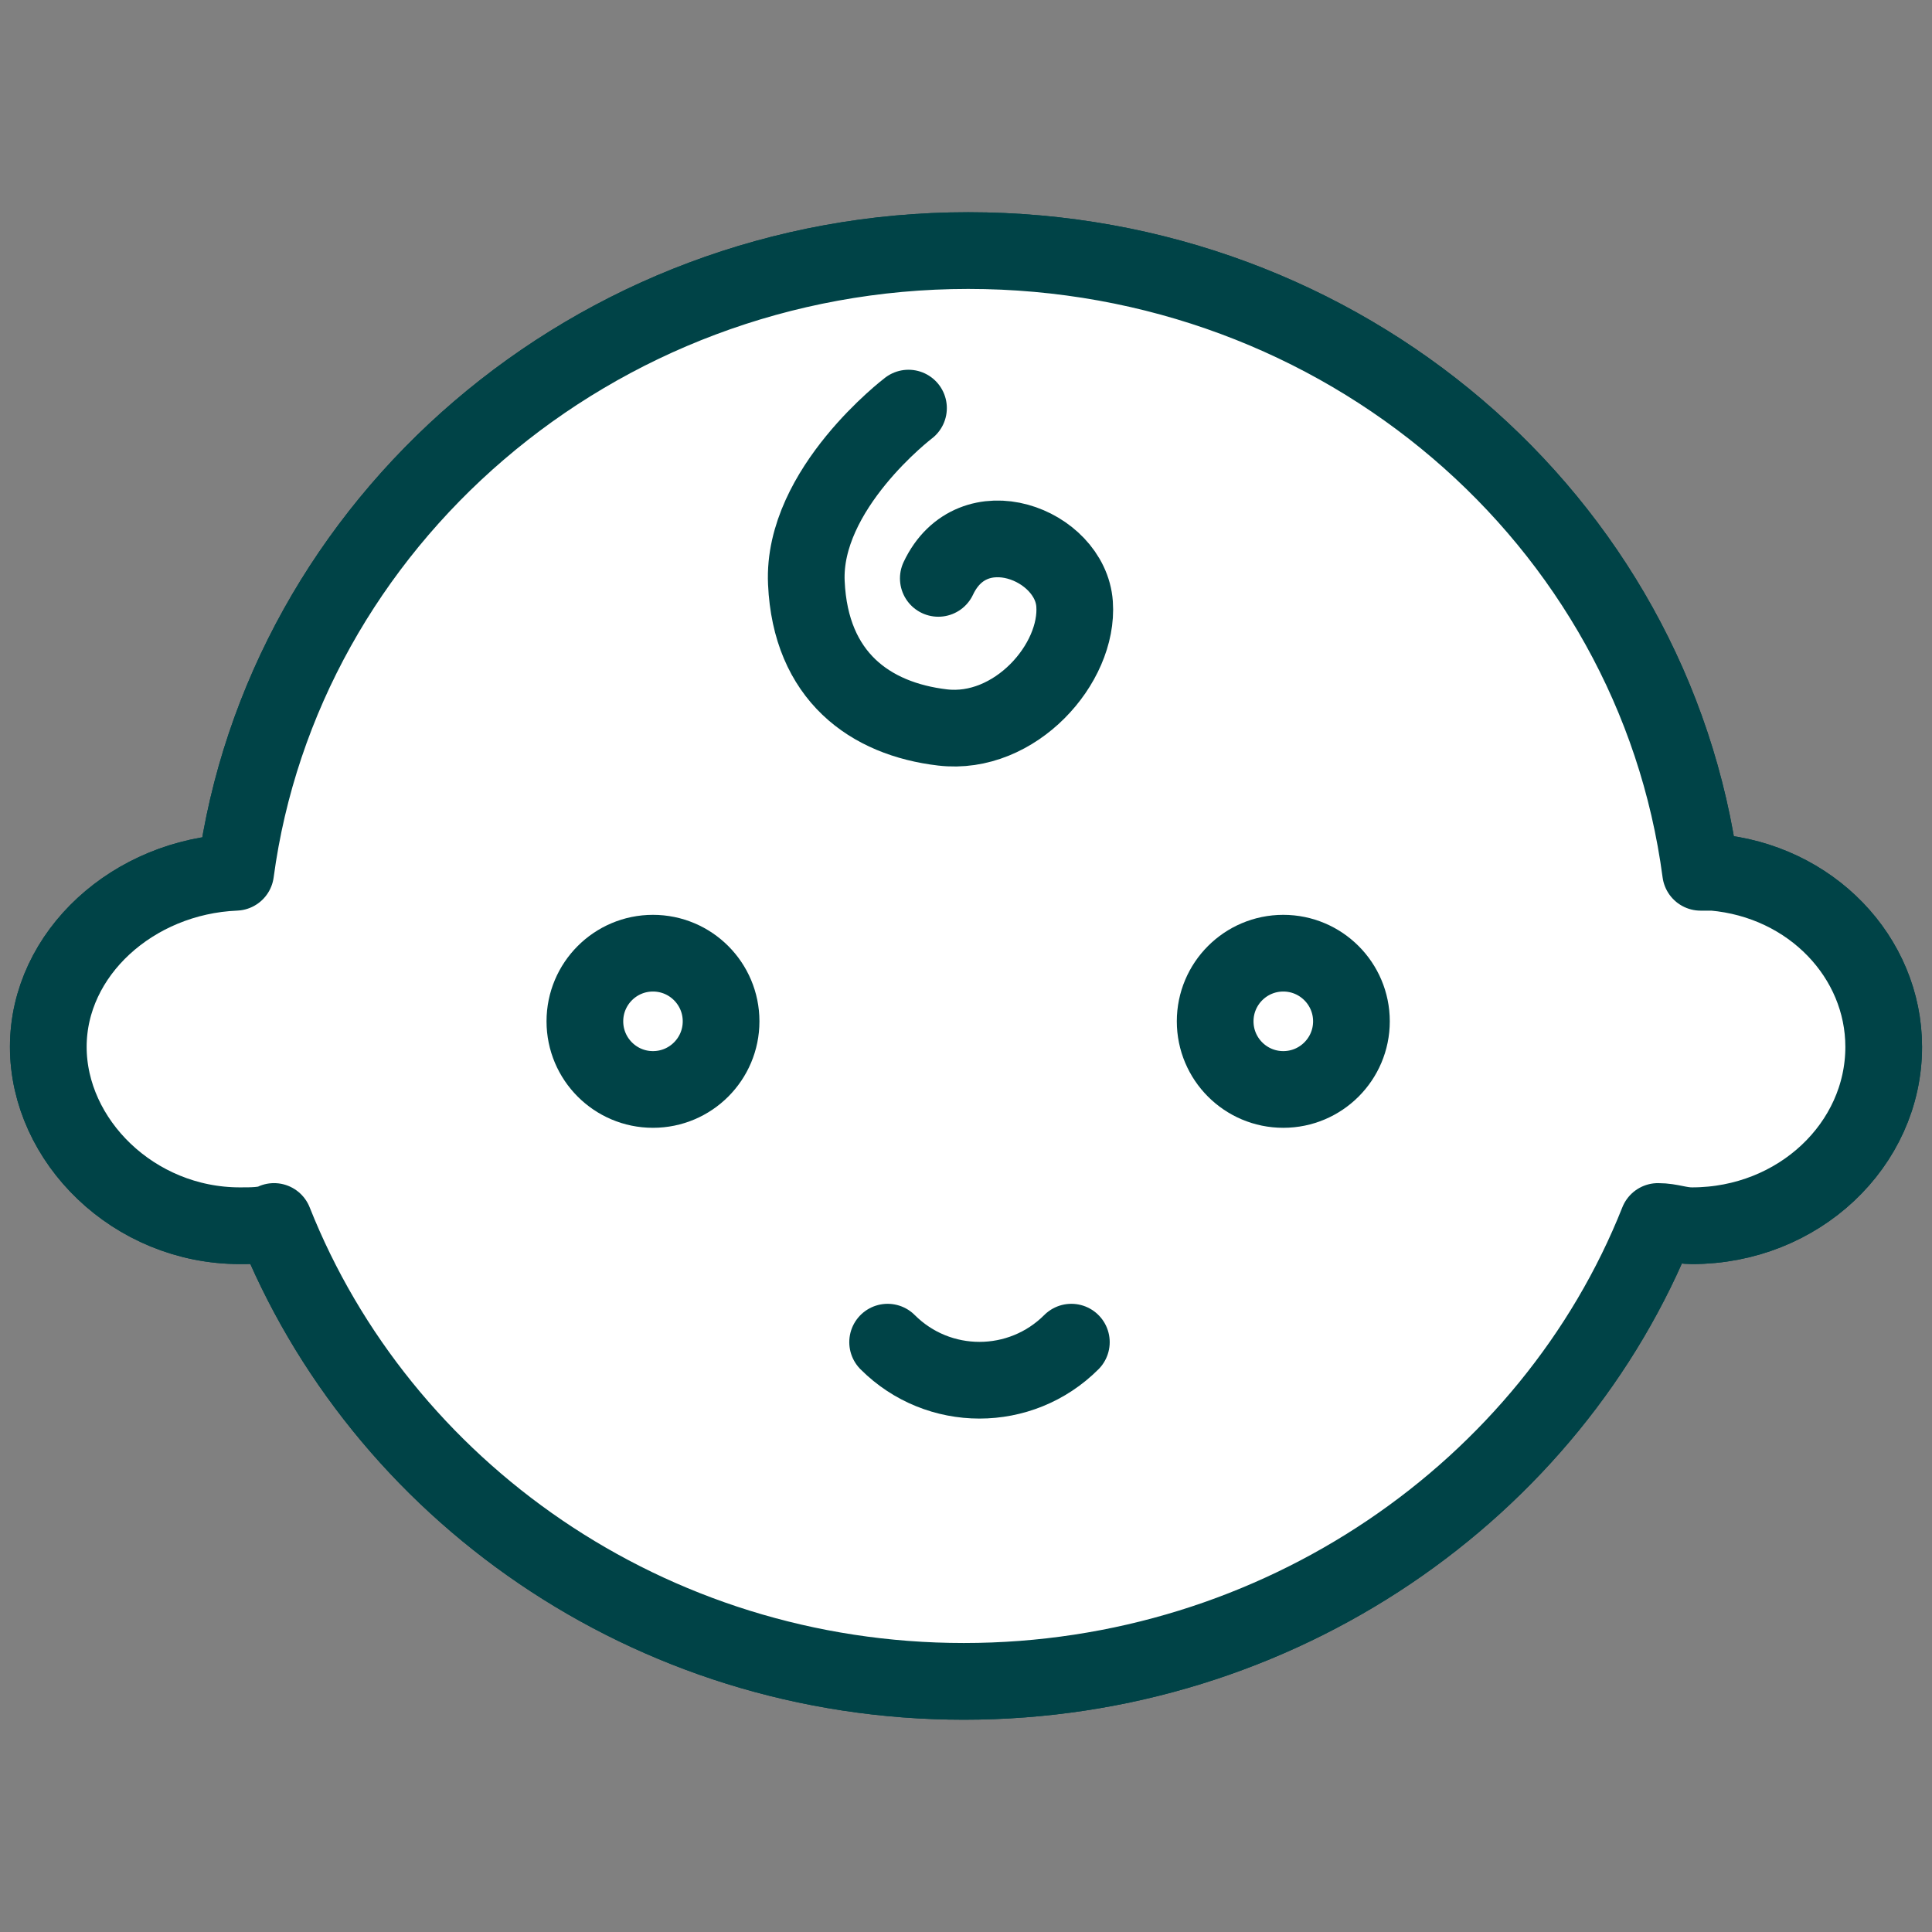 <svg width="30" height="30" viewBox="0 0 30 30" fill="none" xmlns="http://www.w3.org/2000/svg">
<rect x="0" y="0" width="30" height="30" fill="#808080" stroke="none"/>
<g clip-path="url(#clip0_4611_492)">
<path d="M26.605 13.545H26.407C25.68 8.057 20.852 3.891 15.034 3.891C9.214 3.891 4.387 8.123 3.659 13.545C2.072 13.611 0.75 14.801 0.75 16.256C0.75 17.711 2.072 19.033 3.726 19.033C3.924 19.033 4.123 19.033 4.255 18.967C5.908 23.133 10.075 26.108 14.967 26.108C19.86 26.108 24.093 23.132 25.745 18.967C25.944 18.967 26.076 19.033 26.274 19.033C27.927 19.033 29.25 17.777 29.25 16.256C29.25 14.867 28.125 13.677 26.605 13.545Z" fill="white" stroke="#004347" stroke-width="1.191" stroke-linecap="round" stroke-linejoin="round"/>
<path d="M26.605 13.545H26.407C25.68 8.057 20.852 3.891 15.034 3.891C9.214 3.891 4.387 8.123 3.659 13.545C2.072 13.611 0.75 14.801 0.75 16.256C0.75 17.711 2.072 19.033 3.726 19.033C3.924 19.033 4.123 19.033 4.255 18.967C5.908 23.133 10.075 26.108 14.967 26.108C19.86 26.108 24.093 23.132 25.745 18.967C25.944 18.967 26.076 19.033 26.274 19.033C27.927 19.033 29.25 17.777 29.25 16.256C29.25 14.867 28.125 13.677 26.605 13.545Z" fill="white" stroke="#004347" stroke-width="1.191" stroke-linecap="round" stroke-linejoin="round"/>
<path d="M14.107 6.337C14.107 6.337 12.454 7.593 12.521 9.048C12.586 10.503 13.512 11.164 14.636 11.296C15.761 11.428 16.753 10.304 16.686 9.378C16.62 8.452 15.1 7.857 14.57 8.981" fill="white"/>
<path d="M14.107 6.337C14.107 6.337 12.454 7.593 12.521 9.048C12.586 10.503 13.512 11.164 14.636 11.296C15.761 11.428 16.753 10.304 16.686 9.378C16.62 8.452 15.1 7.857 14.57 8.981" stroke="#004347" stroke-width="1.191" stroke-linecap="round" stroke-linejoin="round"/>
<path d="M10.139 16.917C10.724 16.917 11.197 16.443 11.197 15.859C11.197 15.275 10.724 14.801 10.139 14.801C9.555 14.801 9.082 15.275 9.082 15.859C9.082 16.443 9.555 16.917 10.139 16.917Z" fill="white" stroke="#004347" stroke-width="1.191" stroke-linecap="round" stroke-linejoin="round"/>
<path d="M19.927 16.917C20.511 16.917 20.985 16.443 20.985 15.859C20.985 15.275 20.511 14.801 19.927 14.801C19.342 14.801 18.869 15.275 18.869 15.859C18.869 16.443 19.342 16.917 19.927 16.917Z" fill="white" stroke="#004347" stroke-width="1.191" stroke-linecap="round" stroke-linejoin="round"/>
<path d="M16.636 20.841C15.848 21.629 14.57 21.629 13.783 20.841H16.636Z" fill="white"/>
<path d="M16.636 20.841C15.848 21.629 14.57 21.629 13.783 20.841" stroke="#004347" stroke-width="1.191" stroke-linecap="round" stroke-linejoin="round"/>
</g>
<defs>
<clipPath id="clip0_4611_492">
<rect width="29.999" height="29.999" fill="white" transform="translate(0)"/>
</clipPath>
</defs>
</svg>
